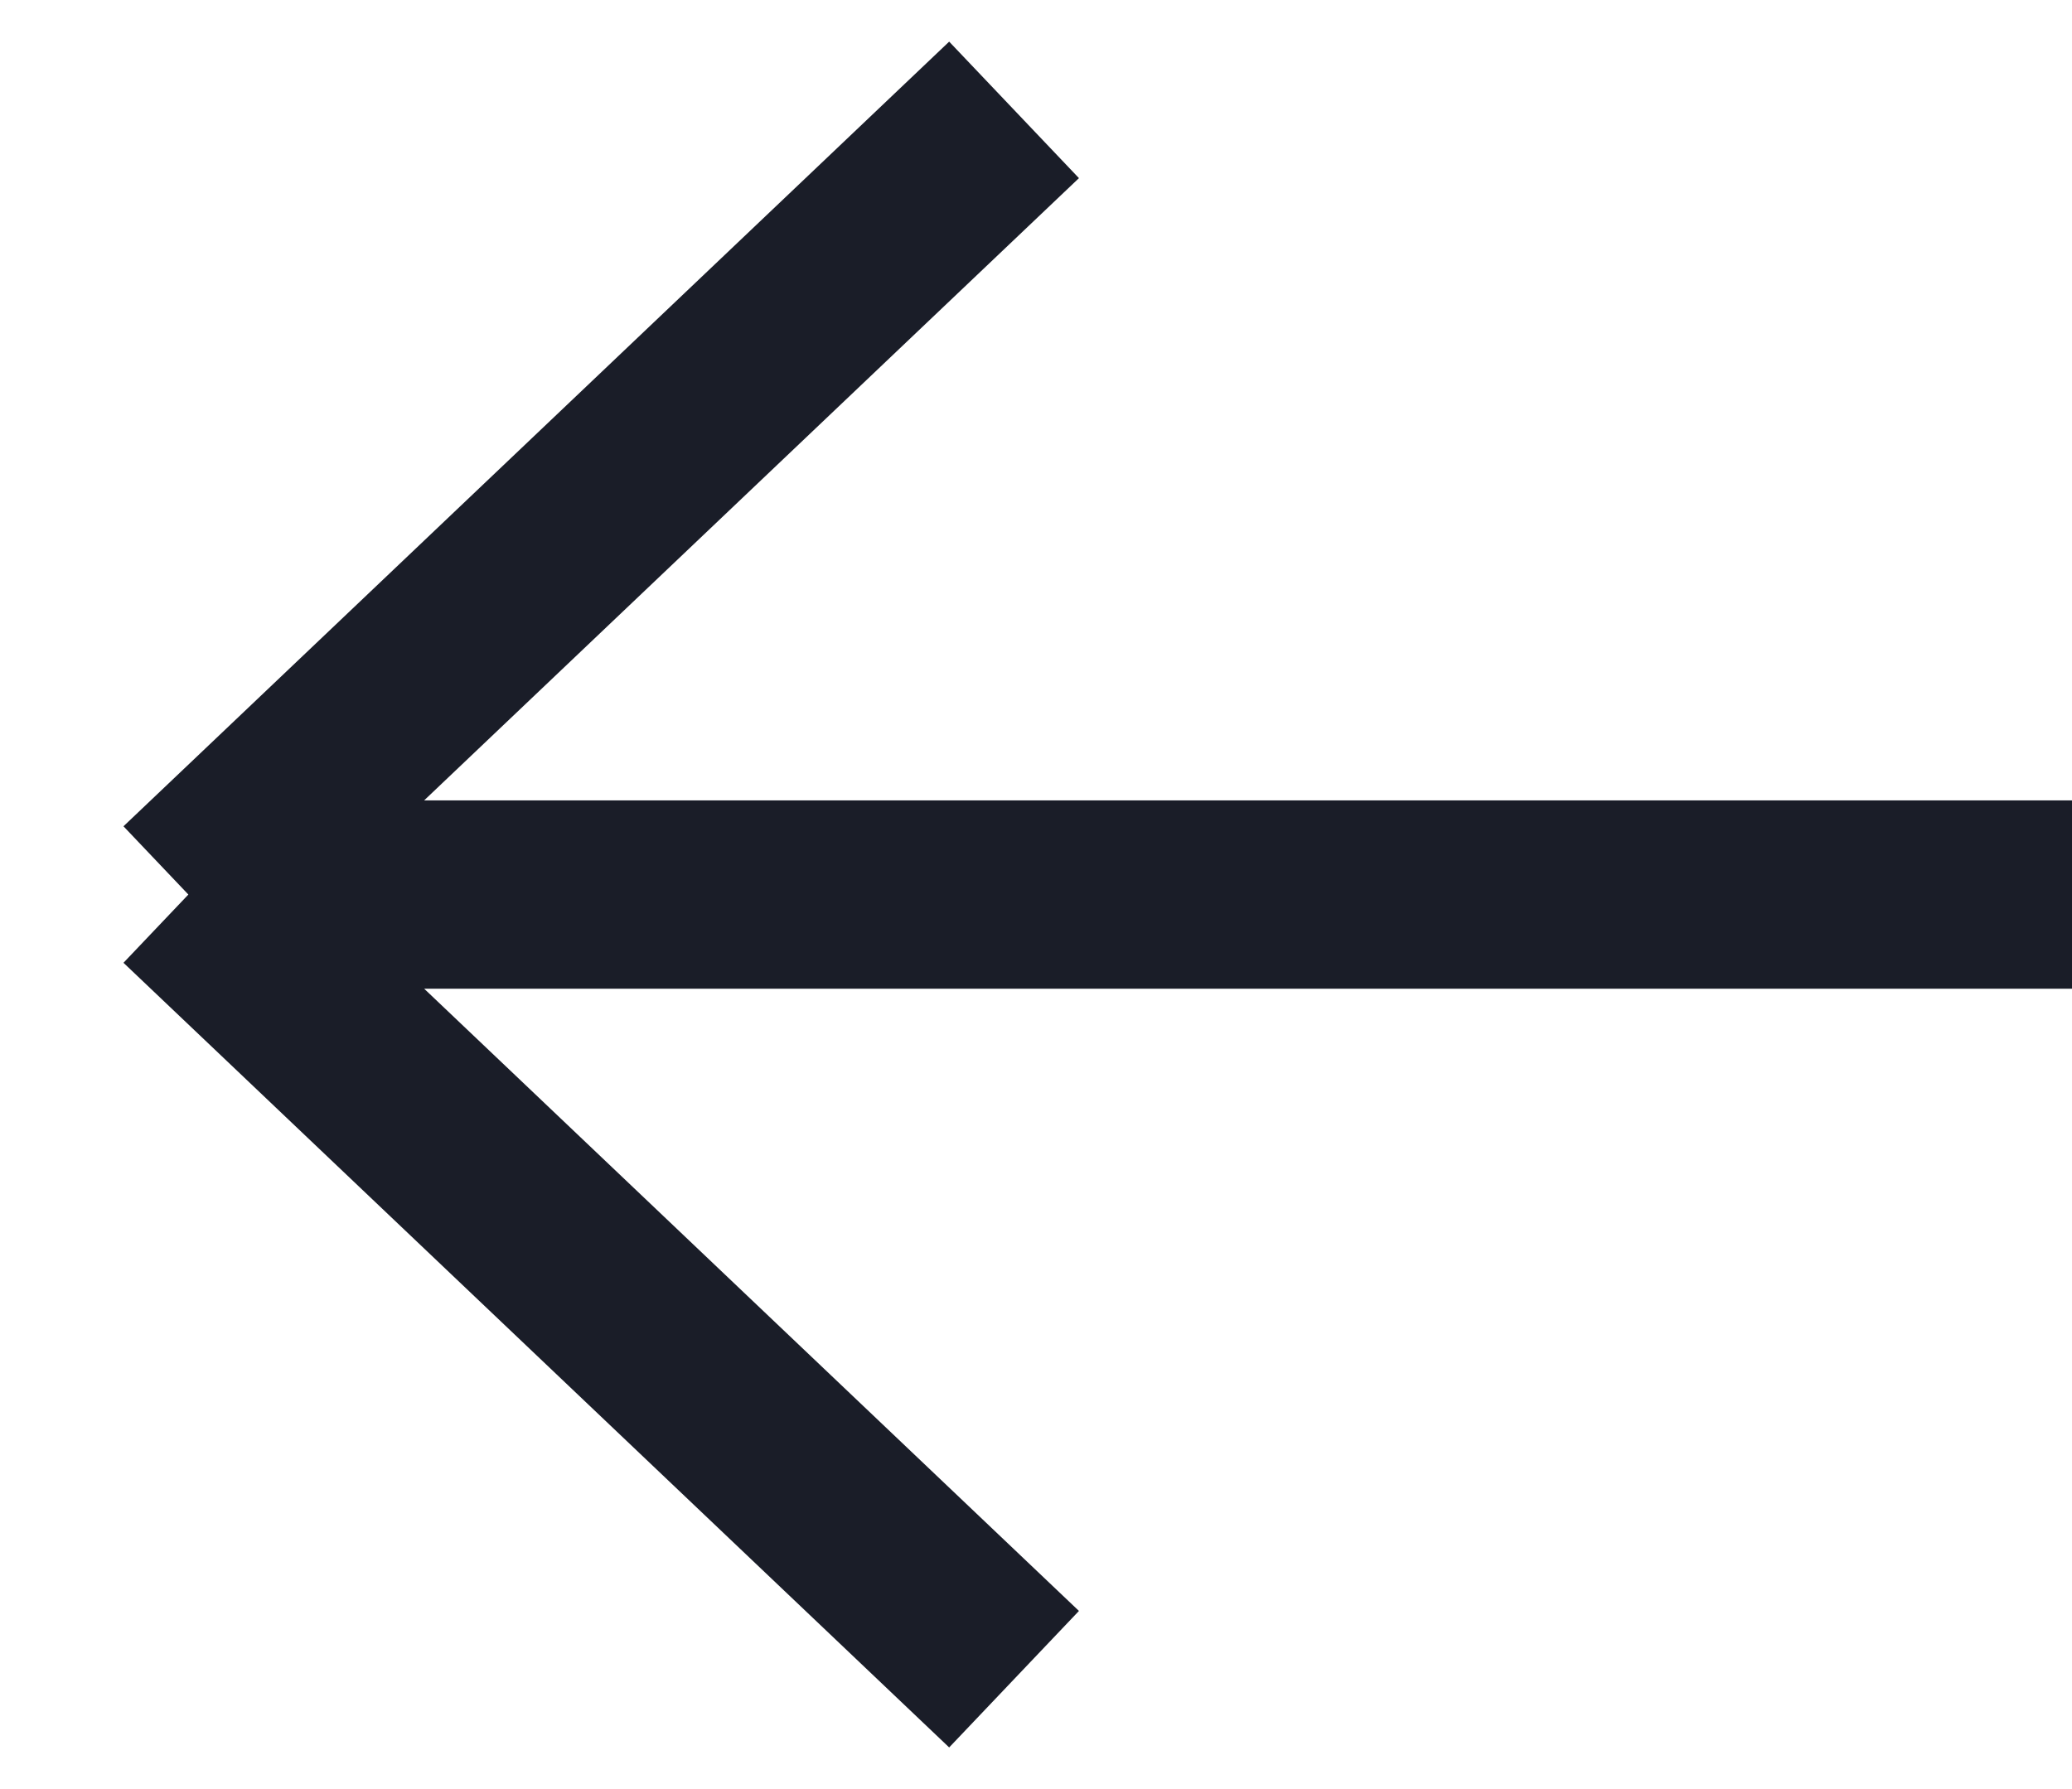 <svg width="22" height="19" viewBox="0 0 22 19" fill="none" xmlns="http://www.w3.org/2000/svg">
<path d="M10.767 17.833L2 9.5M2 9.5L10.767 1.167M2 9.5L22 9.5" stroke="#1A1D28" stroke-width="2"/>
</svg>
